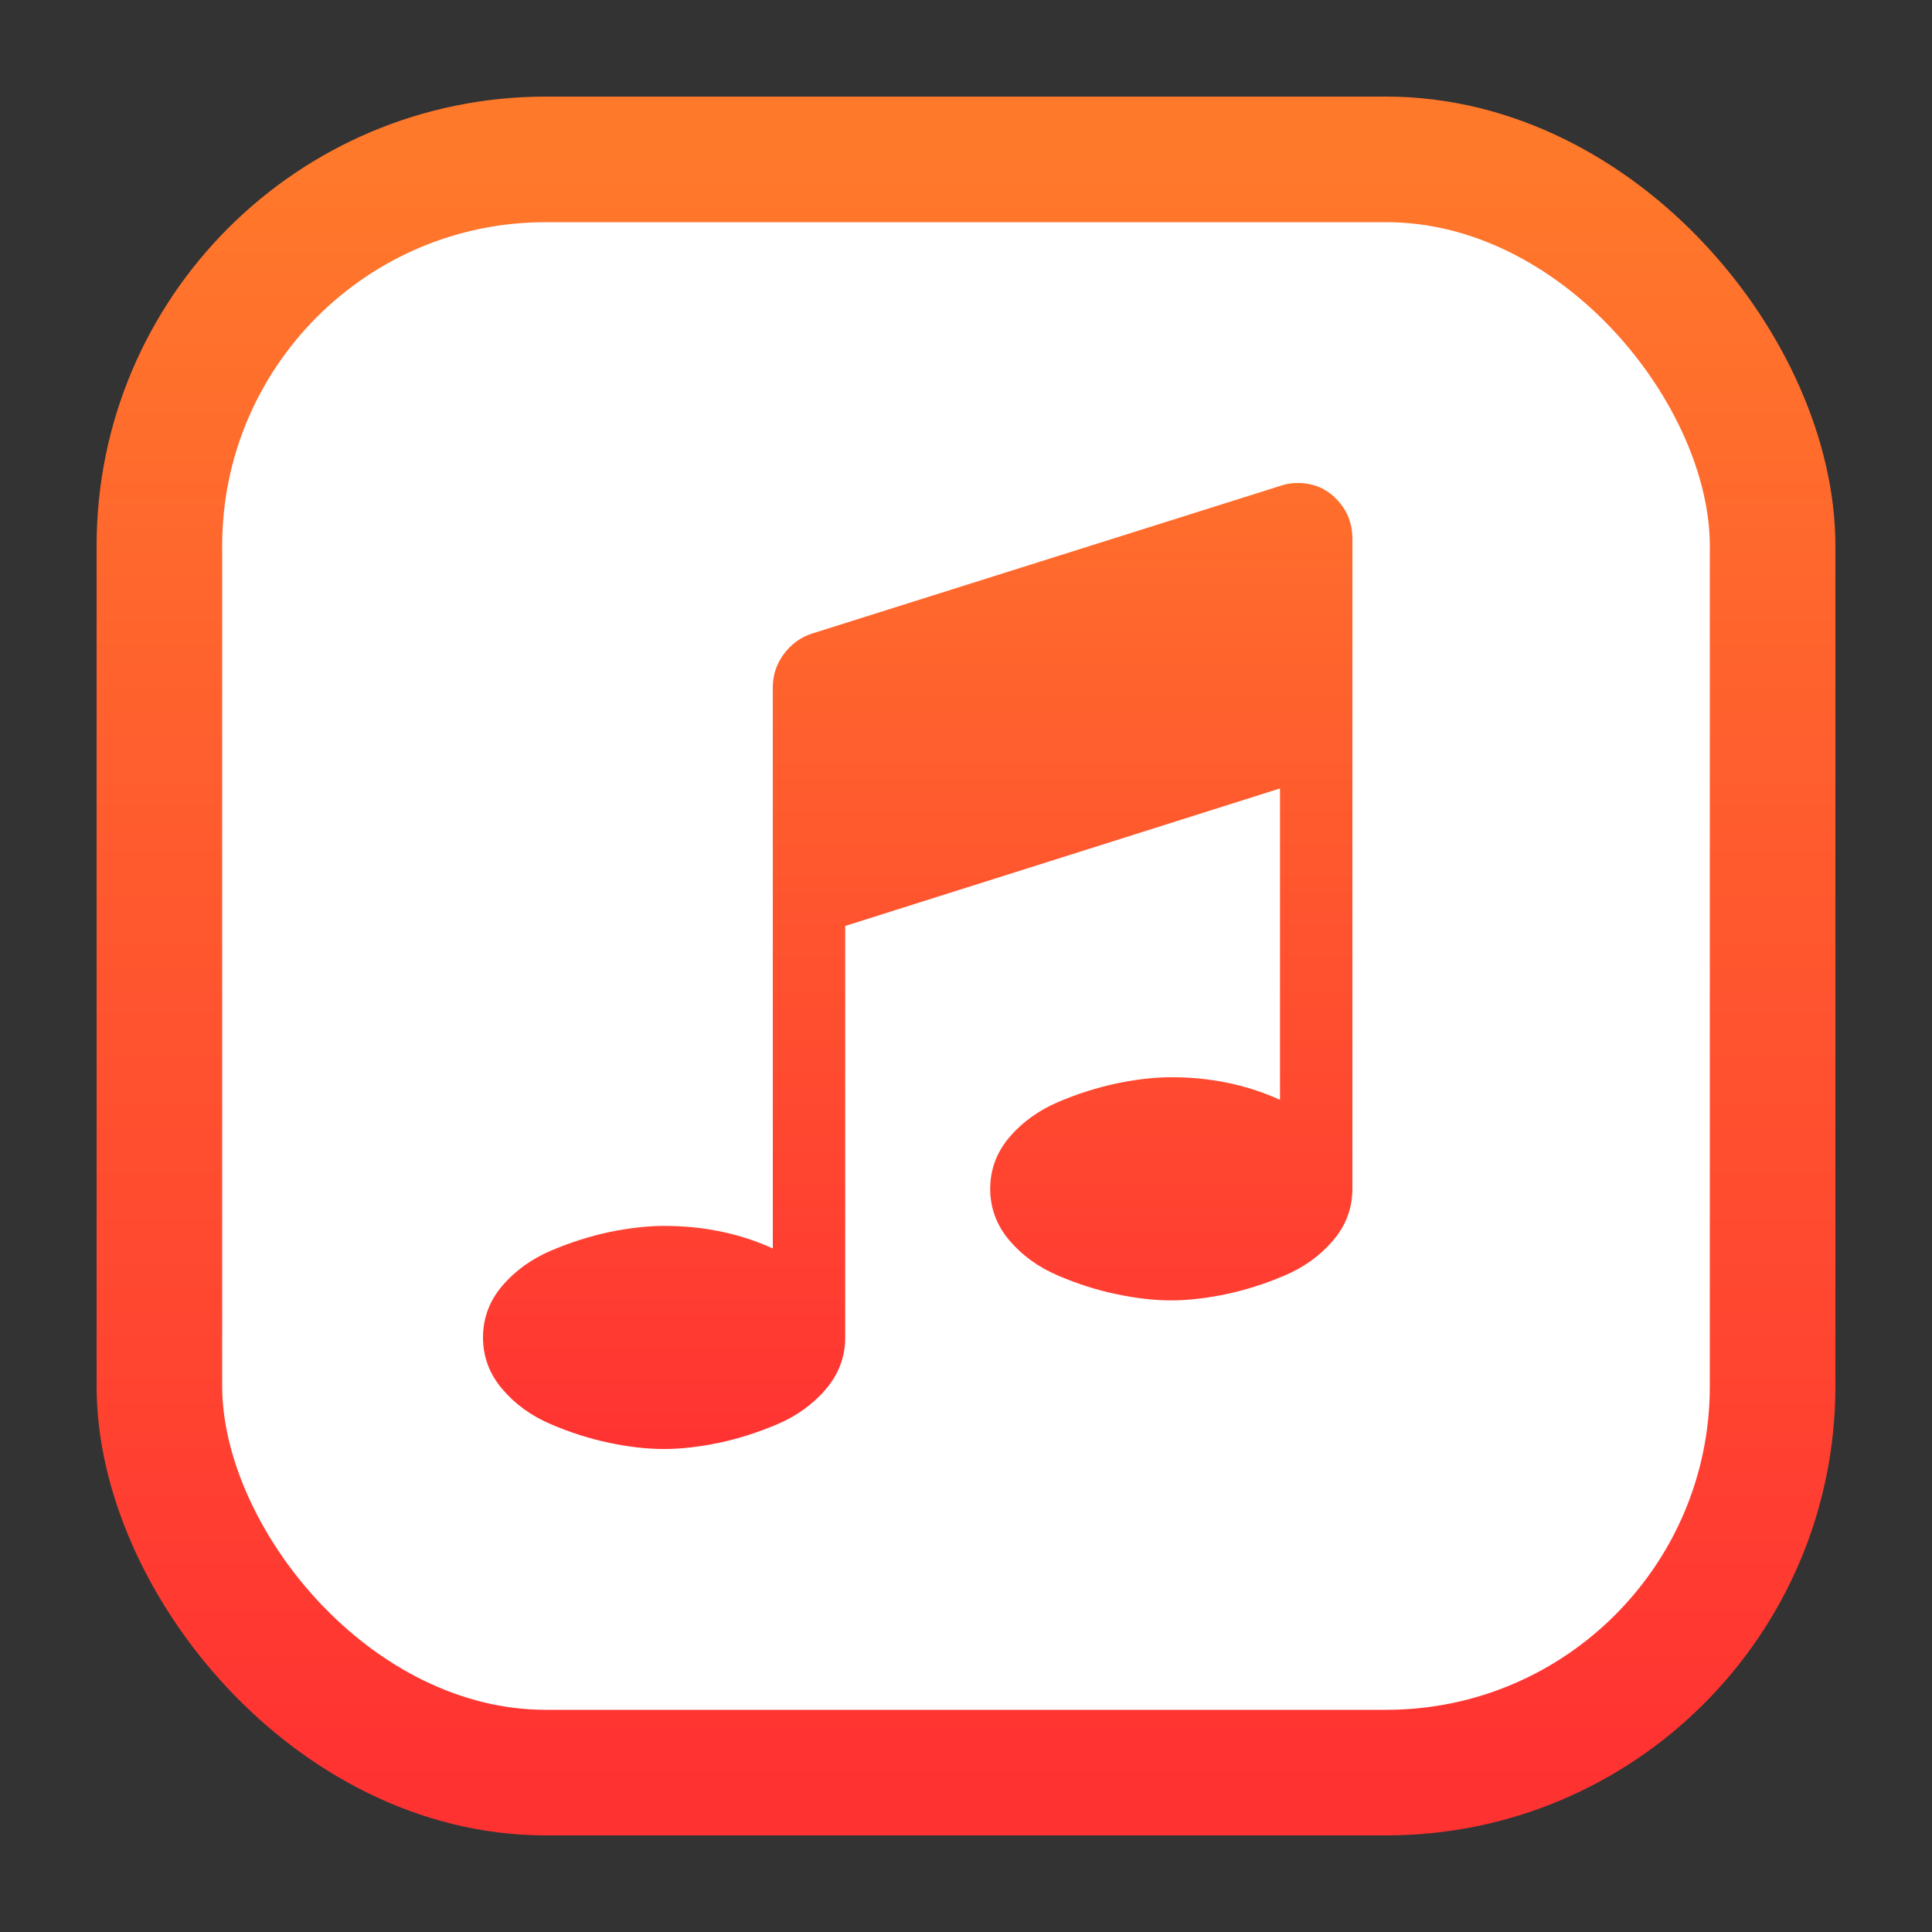 <?xml version="1.0" encoding="UTF-8"?>
<svg width="40px" height="40px" viewBox="0 0 40 40" version="1.1" xmlns="http://www.w3.org/2000/svg" xmlns:xlink="http://www.w3.org/1999/xlink">
    <rect x="0" y="0" width="40" height="40" fill="#333333" stroke="none"/>
    <title>hq-icon</title>
    <defs>
        <linearGradient x1="50%" y1="0%" x2="50%" y2="100%" id="linearGradient-1">
            <stop stop-color="#FF792B" offset="0%"></stop>
            <stop stop-color="#FF3232" offset="100%"></stop>
        </linearGradient>
        <linearGradient x1="50%" y1="0%" x2="50%" y2="100%" id="linearGradient-2">
            <stop stop-color="#FF6F2C" offset="0%"></stop>
            <stop stop-color="#FF3332" offset="100%"></stop>
        </linearGradient>
    </defs>
    <g id="页面-1" stroke="none" stroke-width="1" fill="none" fill-rule="evenodd">
        <g id="iDg-online-youtube-download" transform="translate(-940, -1768)">
            <g id="转换-(15)" transform="translate(940, 1768)">
                <rect id="矩形" fill-opacity="0" fill="#D8D8D8" x="0" y="0" width="40" height="40"></rect>
                <rect id="矩形" stroke="url(#linearGradient-1)" stroke-width="2.6" fill="#FFFFFF" x="3.3" y="3.3" width="33.4" height="33.4" rx="8"></rect>
                <path d="M28,11.155 L28,24.613 C28,25.016 27.866,25.371 27.6,25.683 C27.334,25.996 26.998,26.238 26.593,26.41 C26.186,26.583 25.781,26.71 25.382,26.795 C24.979,26.878 24.604,26.923 24.25,26.923 C23.897,26.923 23.521,26.88 23.119,26.795 C22.717,26.713 22.312,26.583 21.907,26.41 C21.503,26.238 21.166,25.996 20.9,25.683 C20.635,25.371 20.501,25.013 20.501,24.613 C20.501,24.213 20.635,23.856 20.9,23.543 C21.166,23.231 21.503,22.991 21.907,22.816 C22.315,22.643 22.719,22.516 23.119,22.431 C23.521,22.348 23.897,22.303 24.25,22.303 C25.072,22.303 25.82,22.461 26.501,22.771 L26.501,16.324 L17.499,19.171 L17.499,27.69 C17.499,28.09 17.365,28.448 17.1,28.76 C16.834,29.073 16.497,29.313 16.093,29.488 C15.685,29.66 15.281,29.788 14.881,29.873 C14.479,29.955 14.103,30 13.75,30 C13.396,30 13.021,29.958 12.618,29.873 C12.216,29.79 11.811,29.66 11.407,29.488 C11.002,29.315 10.666,29.073 10.4,28.76 C10.134,28.448 10,28.09 10,27.69 C10,27.288 10.134,26.933 10.4,26.62 C10.666,26.308 11.002,26.068 11.407,25.893 C11.814,25.721 12.219,25.593 12.618,25.508 C13.021,25.426 13.396,25.381 13.75,25.381 C14.571,25.381 15.32,25.538 16,25.848 L16,14.229 C16,13.982 16.073,13.755 16.222,13.55 C16.371,13.345 16.563,13.202 16.797,13.122 L26.547,10.047 C26.64,10.015 26.749,10 26.874,10 C27.186,10 27.454,10.11 27.671,10.335 C27.893,10.562 28,10.837 28,11.155 Z" id="路径" fill="url(#linearGradient-2)" fill-rule="nonzero"></path>
            </g>
        </g>
    </g>
</svg>